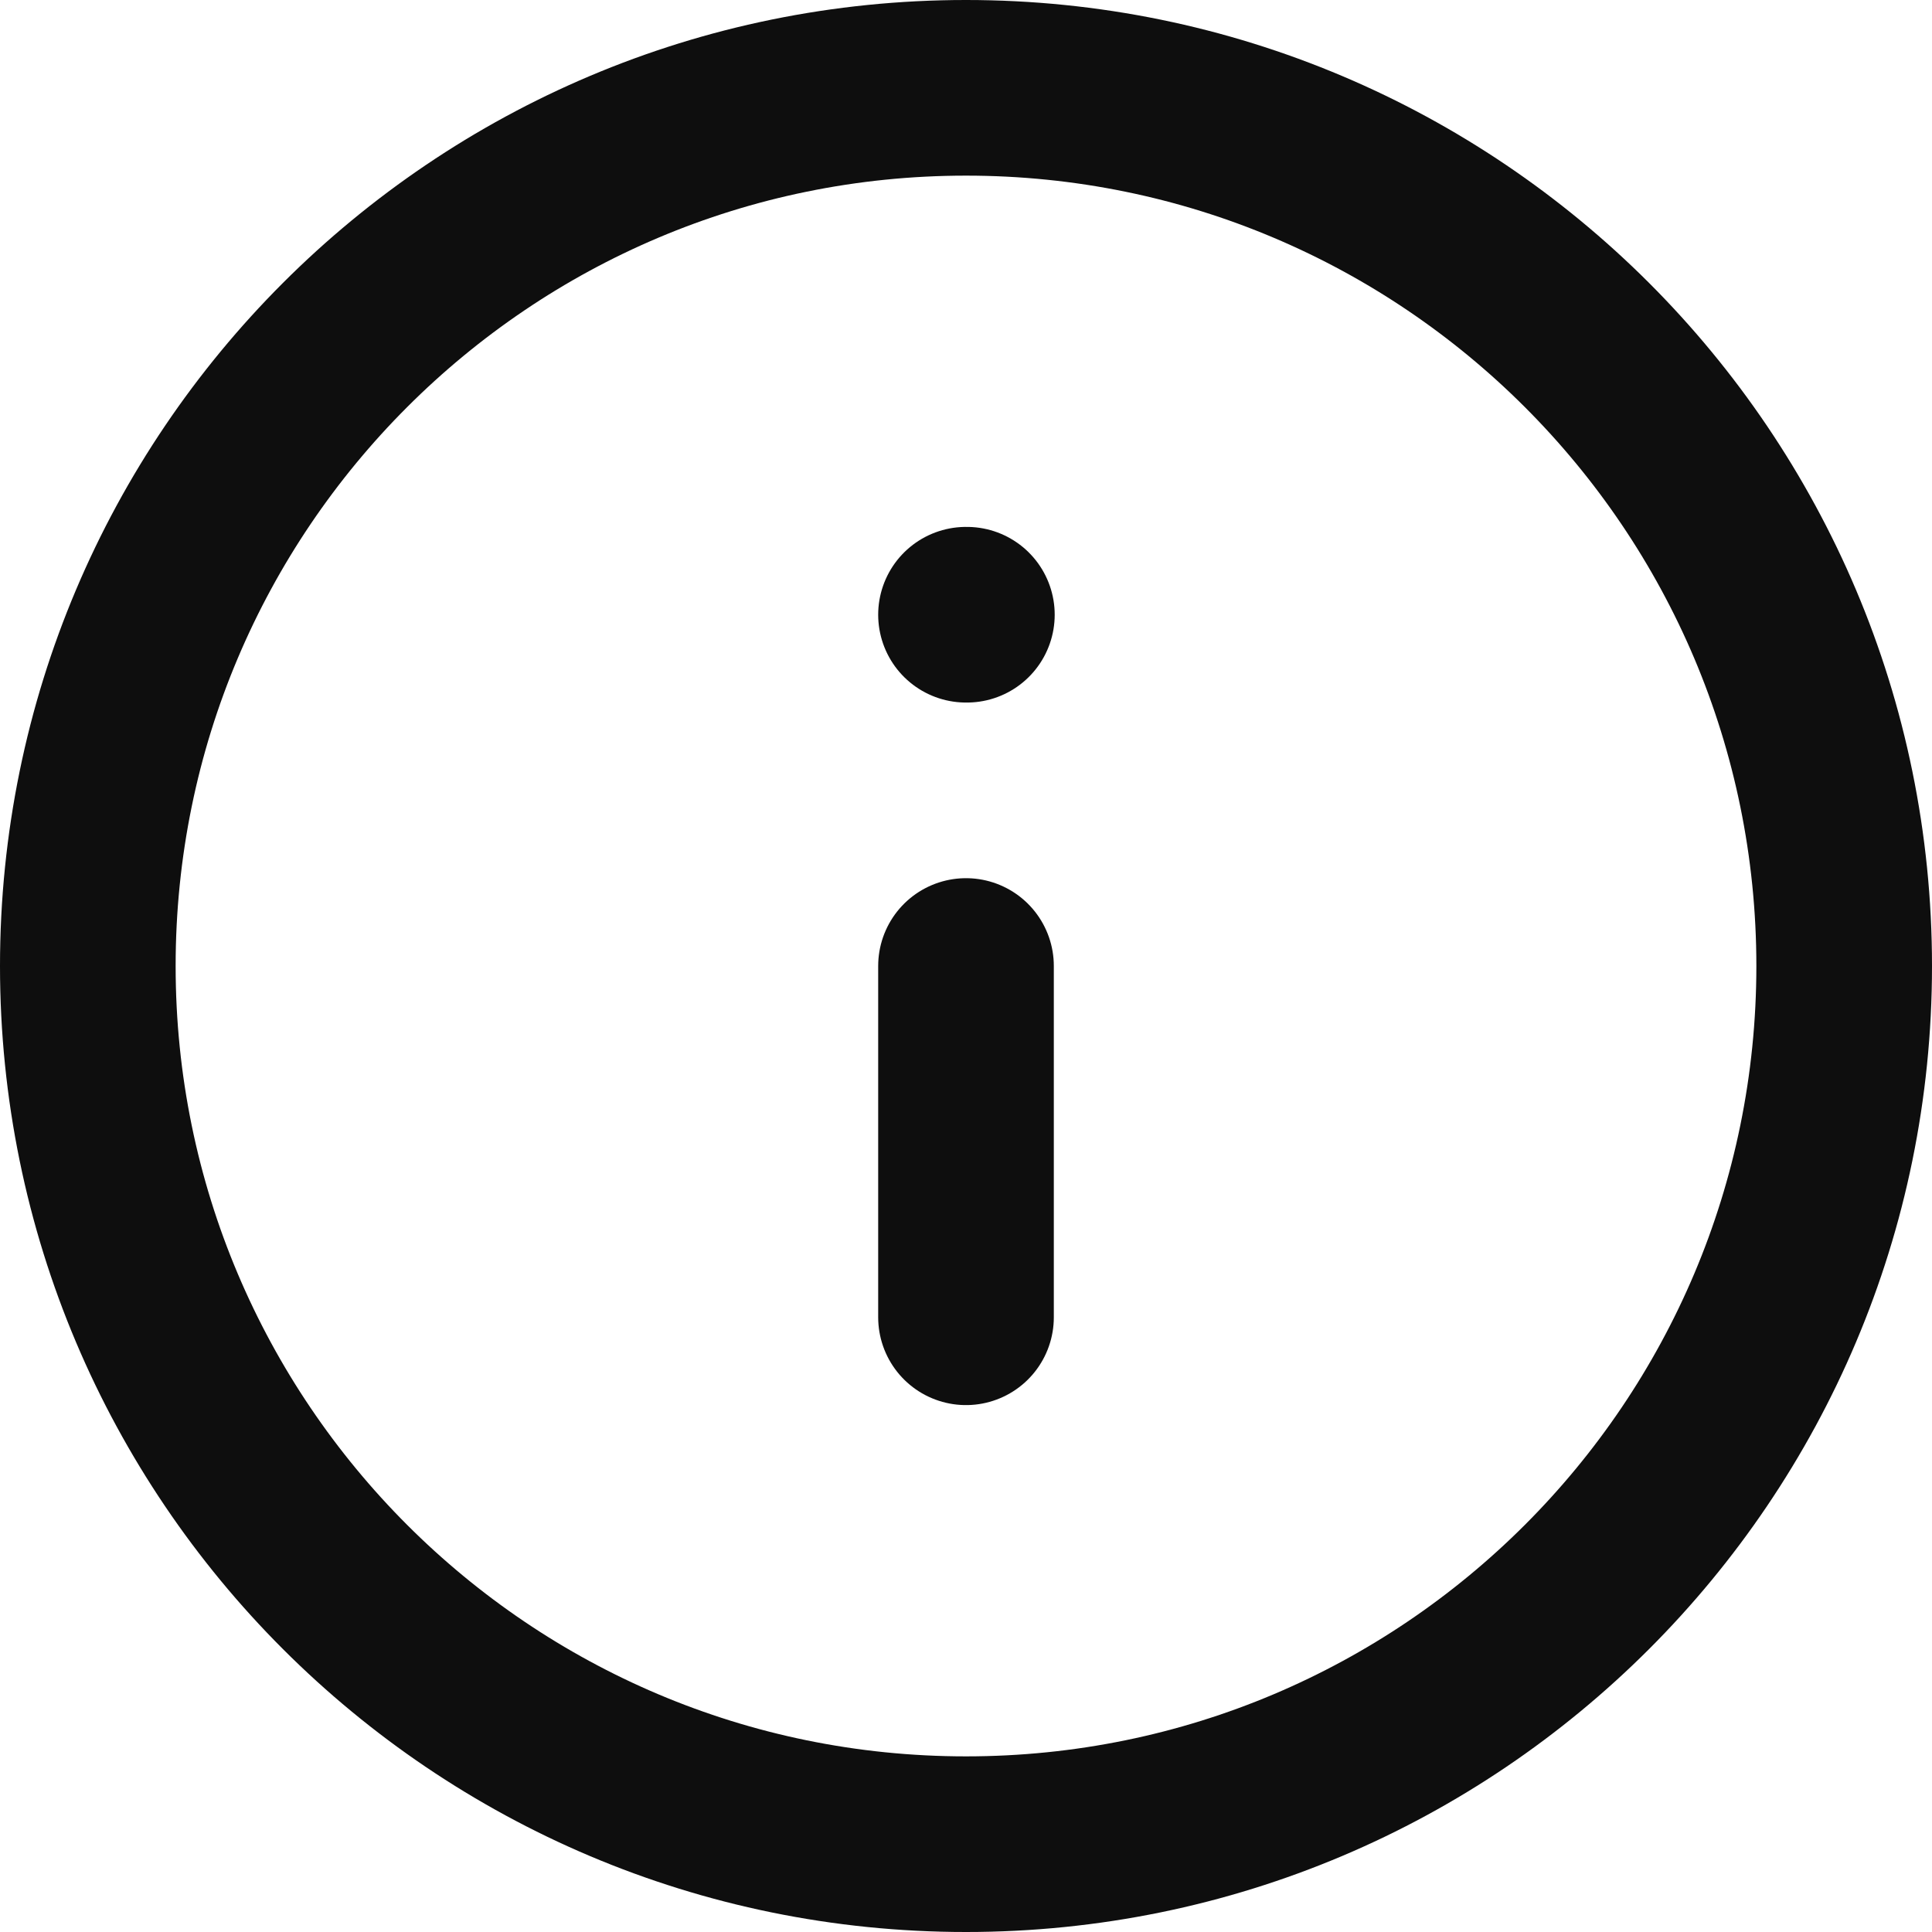 <svg width="22" height="22" viewBox="0 0 22 22" fill="none" xmlns="http://www.w3.org/2000/svg">
<path d="M11 21C16.523 21 21 16.523 21 11C21 5.477 16.523 1 11 1C5.477 1 1 5.477 1 11C1 16.523 5.477 21 11 21Z" stroke="#0E0E0E" stroke-width="2" stroke-linecap="round" stroke-linejoin="round"/>
<path d="M11 15V11" stroke="#0E0E0E" stroke-width="2" stroke-linecap="round" stroke-linejoin="round"/>
<path d="M11 7H11.01" stroke="#0E0E0E" stroke-width="2" stroke-linecap="round" stroke-linejoin="round"/>
</svg>
